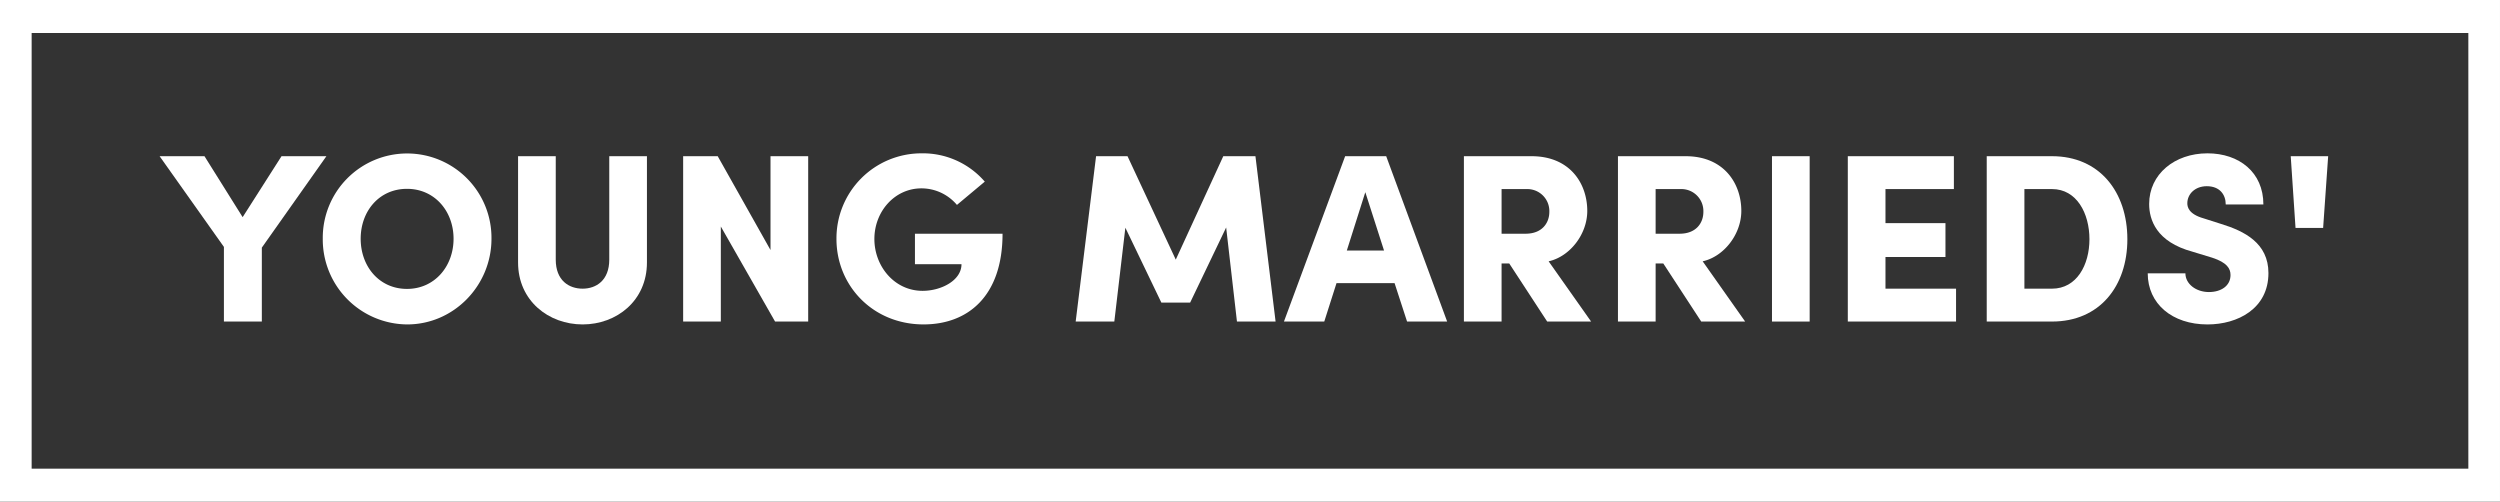 <svg id="Group_57" data-name="Group 57" xmlns="http://www.w3.org/2000/svg" xmlns:xlink="http://www.w3.org/1999/xlink" width="746.016" height="149.697" viewBox="0 0 746.016 149.697">
  <rect x="0" y="0" width="746.016" height="149.697" fill="#333333" stroke="none"/>
  <defs>
    <clipPath id="clip-path">
      <rect id="Rectangle_145" data-name="Rectangle 145" width="746.016" height="149.697" fill="none"/>
    </clipPath>
  </defs>
  <path id="Path_151" data-name="Path 151" d="M9.443,9.852H736.57V139.845H9.443ZM0,149.7H746.013V0H0Z" fill="#fff"/>
  <path id="Path_152" data-name="Path 152" d="M54.9,18.125H68.292L49.025,45.408V67.467H37.71V45.194L18.52,18.125H31.911L43.3,36.314Z" transform="translate(29.107 28.486)" fill="#fff"/>
  <g id="Group_56" data-name="Group 56">
    <g id="Group_55" data-name="Group 55" clip-path="url(#clip-path)">
      <path id="Path_153" data-name="Path 153" d="M37.453,43.284a25.174,25.174,0,1,1,50.345,0c0,13.967-11.243,25.565-25.138,25.565A25.367,25.367,0,0,1,37.453,43.284m39.03,0c0-8.234-5.658-14.895-13.892-14.895-8.306,0-13.823,6.661-13.823,14.895s5.516,14.967,13.823,14.967c8.234,0,13.892-6.733,13.892-14.967" transform="translate(58.862 27.961)" fill="#fff"/>
      <path id="Path_154" data-name="Path 154" d="M60.116,49.849V18.125H71.359V48.99c0,6.231,3.94,8.664,8.021,8.664,4.009,0,7.949-2.433,7.949-8.664V18.125H98.572V49.849c0,11.387-9.024,18.477-19.192,18.477s-19.264-7.09-19.264-18.477" transform="translate(94.48 28.486)" fill="#fff"/>
      <path id="Path_155" data-name="Path 155" d="M105.34,18.125h11.243V67.467H106.7L90.514,39.107v28.36H79.271V18.125H89.586l15.754,28Z" transform="translate(124.585 28.486)" fill="#fff"/>
      <path id="Path_156" data-name="Path 156" d="M97.062,43.357a25.351,25.351,0,0,1,25.351-25.565A24.4,24.4,0,0,1,141.32,26.24l-8.309,6.946a13.833,13.833,0,0,0-10.6-4.94c-7.949,0-14.036,6.874-14.036,15.111,0,8.09,5.943,15.468,14.393,15.468,5.516,0,11.6-3.081,11.6-7.949H120.479v-9.1H146.62c0,18.691-10.387,27.069-23.561,27.069-15.183,0-26-11.6-26-25.493" transform="translate(152.546 27.963)" fill="#fff"/>
      <path id="Path_157" data-name="Path 157" d="M184.474,67.467H172.945l-3.222-28.072L158.978,61.809h-8.592L139.645,39.464l-3.294,28H124.819l6.087-49.342h9.381l14.4,30.865,14.18-30.865h9.595Z" transform="translate(196.17 28.486)" fill="#fff"/>
      <path id="Path_158" data-name="Path 158" d="M185.727,67.465,182,56.009H164.67l-3.652,11.457H148.986l18.261-49.339H179.5l18.189,49.339Zm-17.976-21.2h11.1l-5.586-17.4Z" transform="translate(234.151 28.487)" fill="#fff"/>
      <path id="Path_159" data-name="Path 159" d="M194.718,67.465,183.4,50.135h-2.291v17.33H169.868V18.126h20.2c11.459,0,16.615,8.162,16.615,16.325,0,6.946-5.156,13.607-11.531,15.041l12.676,17.973ZM181.111,27.934V41.255h7.162c4.943,0,7.09-3.222,7.09-6.517a6.566,6.566,0,0,0-6.8-6.8Z" transform="translate(266.97 28.487)" fill="#fff"/>
      <path id="Path_160" data-name="Path 160" d="M212.593,67.465l-11.315-17.33h-2.291v17.33H187.743V18.126h20.2c11.457,0,16.615,8.162,16.615,16.325,0,6.946-5.159,13.607-11.531,15.041L225.7,67.465ZM198.986,27.934V41.255h7.162c4.943,0,7.087-3.222,7.087-6.517a6.564,6.564,0,0,0-6.8-6.8Z" transform="translate(295.063 28.487)" fill="#fff"/>
      <rect id="Rectangle_144" data-name="Rectangle 144" width="11.243" height="49.342" transform="translate(528.772 46.611)" fill="#fff"/>
      <path id="Path_161" data-name="Path 161" d="M225.658,57.654h21.057v9.811h-32.3V18.125h31.654v9.808H225.658V38.1h17.9V48.2h-17.9Z" transform="translate(336.982 28.486)" fill="#fff"/>
      <path id="Path_162" data-name="Path 162" d="M250.015,18.125c14.252,0,22.486,10.742,22.486,24.778,0,13.964-8.234,24.562-22.486,24.562h-19.48V18.125Zm0,39.529c7.375,0,11.171-7.09,11.171-14.751,0-7.735-3.8-14.969-11.171-14.969h-8.237v29.72Z" transform="translate(362.317 28.486)" fill="#fff"/>
      <path id="Path_163" data-name="Path 163" d="M249.217,53.6H260.46c0,3.153,3.153,5.588,7.018,5.588,3.652,0,6.445-1.864,6.445-5.087,0-1.934-1.072-3.724-5.442-5.156l-5.871-1.79c-10.886-2.934-12.964-9.595-12.964-14.252,0-8.88,7.591-15.108,17.4-15.108,9.453,0,16.685,5.655,16.685,15.252H272.493c0-2.937-1.79-5.442-5.658-5.442-3.51,0-5.8,2.363-5.8,5.084,0,1,.288,3.222,4.871,4.511l5.156,1.648c7.018,2.15,14.177,5.727,14.177,14.681,0,10.6-9.165,15.324-18.189,15.324-10.526,0-17.832-6.159-17.832-15.255" transform="translate(391.678 27.961)" fill="#fff"/>
      <path id="Path_164" data-name="Path 164" d="M267.243,39.537,265.81,18.125h11.171l-1.5,21.411Z" transform="translate(417.757 28.487)" fill="#fff"/>
    </g>
  </g>
</svg>
